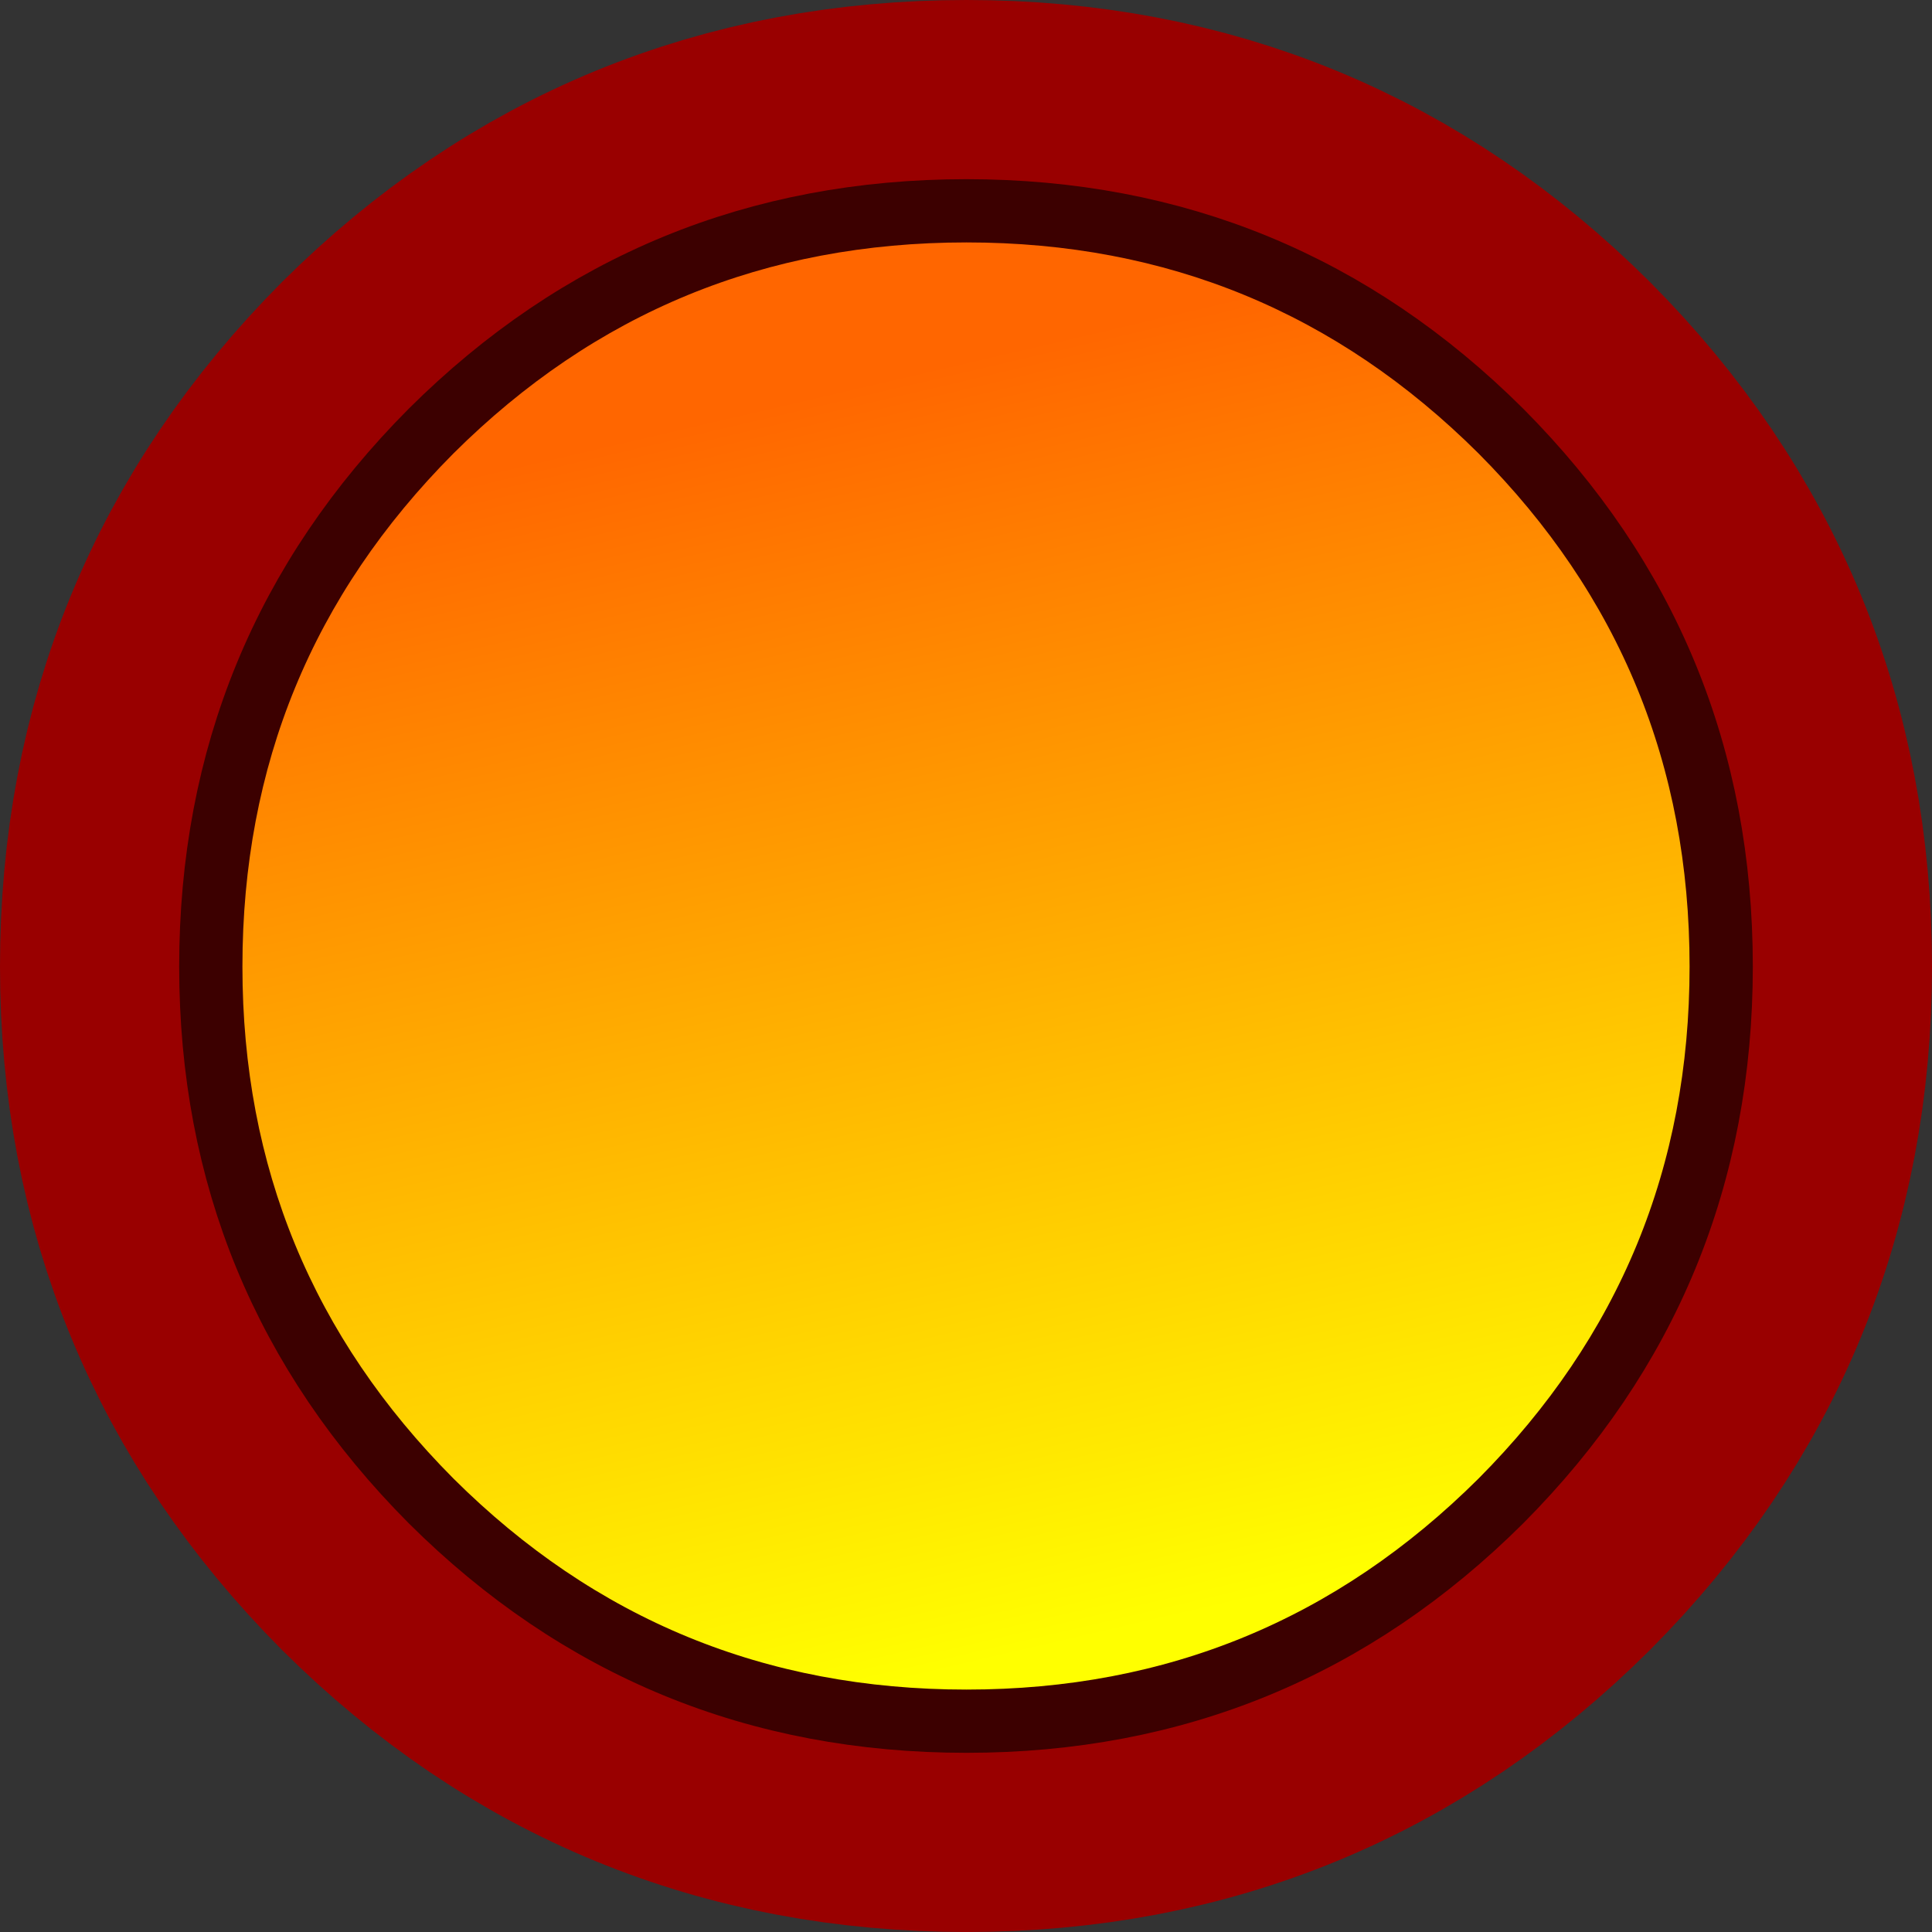 <?xml version="1.0" encoding="UTF-8" standalone="no"?>
<svg xmlns:xlink="http://www.w3.org/1999/xlink" height="91.65px" width="91.65px" xmlns="http://www.w3.org/2000/svg">
  <rect width="100%" height="100%" fill="#333333" stroke="none"/>
  <g transform="matrix(1.0, 0.0, 0.0, 1.0, 45.85, 45.85)">
    <path d="M25.35 -25.4 Q35.8 -14.9 35.8 0.0 35.8 14.85 25.35 25.35 14.85 35.8 0.0 35.8 -14.9 35.8 -25.4 25.35 -35.85 14.85 -35.85 0.0 -35.85 -14.9 -25.4 -25.4 -14.9 -35.85 0.0 -35.85 14.85 -35.85 25.35 -25.4" fill="url(#gradient0)" fill-rule="evenodd" stroke="none"/>
    <path d="M25.35 -25.4 Q35.8 -14.9 35.8 0.0 35.8 14.85 25.35 25.35 14.85 35.8 0.0 35.8 -14.9 35.8 -25.4 25.35 -35.85 14.85 -35.85 0.0 -35.85 -14.9 -25.4 -25.4 -14.9 -35.85 0.0 -35.85 14.85 -35.85 25.35 -25.4 Z" fill="none" stroke="#990000" stroke-linecap="round" stroke-linejoin="round" stroke-width="20.0"/>
    <path d="M25.35 -25.4 Q35.8 -14.9 35.8 0.0 35.8 14.85 25.35 25.35 14.85 35.8 0.0 35.8 -14.9 35.8 -25.4 25.35 -35.85 14.85 -35.85 0.0 -35.85 -14.9 -25.4 -25.4 -14.9 -35.85 0.0 -35.85 14.85 -35.85 25.35 -25.4" fill="url(#gradient1)" fill-rule="evenodd" stroke="none"/>
    <path d="M25.35 -25.4 Q35.8 -14.9 35.8 0.0 35.8 14.85 25.35 25.35 14.85 35.8 0.0 35.8 -14.9 35.8 -25.4 25.35 -35.85 14.85 -35.85 0.0 -35.85 -14.9 -25.4 -25.4 -14.9 -35.85 0.0 -35.85 14.85 -35.85 25.35 -25.4 Z" fill="none" stroke="#3c0000" stroke-linecap="round" stroke-linejoin="round" stroke-width="3.0"/>
  </g>
  <defs>
    <linearGradient gradientTransform="matrix(0.008, 0.036, -0.043, 0.01, 0.45, 2.1)" gradientUnits="userSpaceOnUse" id="gradient0" spreadMethod="pad" x1="-819.2" x2="819.2">
      <stop offset="0.0" stop-color="#00cc00"/>
      <stop offset="1.0" stop-color="#ccff00"/>
    </linearGradient>
    <linearGradient gradientTransform="matrix(0.008, 0.036, -0.043, 0.01, 0.45, 2.1)" gradientUnits="userSpaceOnUse" id="gradient1" spreadMethod="pad" x1="-819.2" x2="819.2">
      <stop offset="0.0" stop-color="#ff6600"/>
      <stop offset="1.0" stop-color="#ffff00"/>
    </linearGradient>
  </defs>
</svg>
